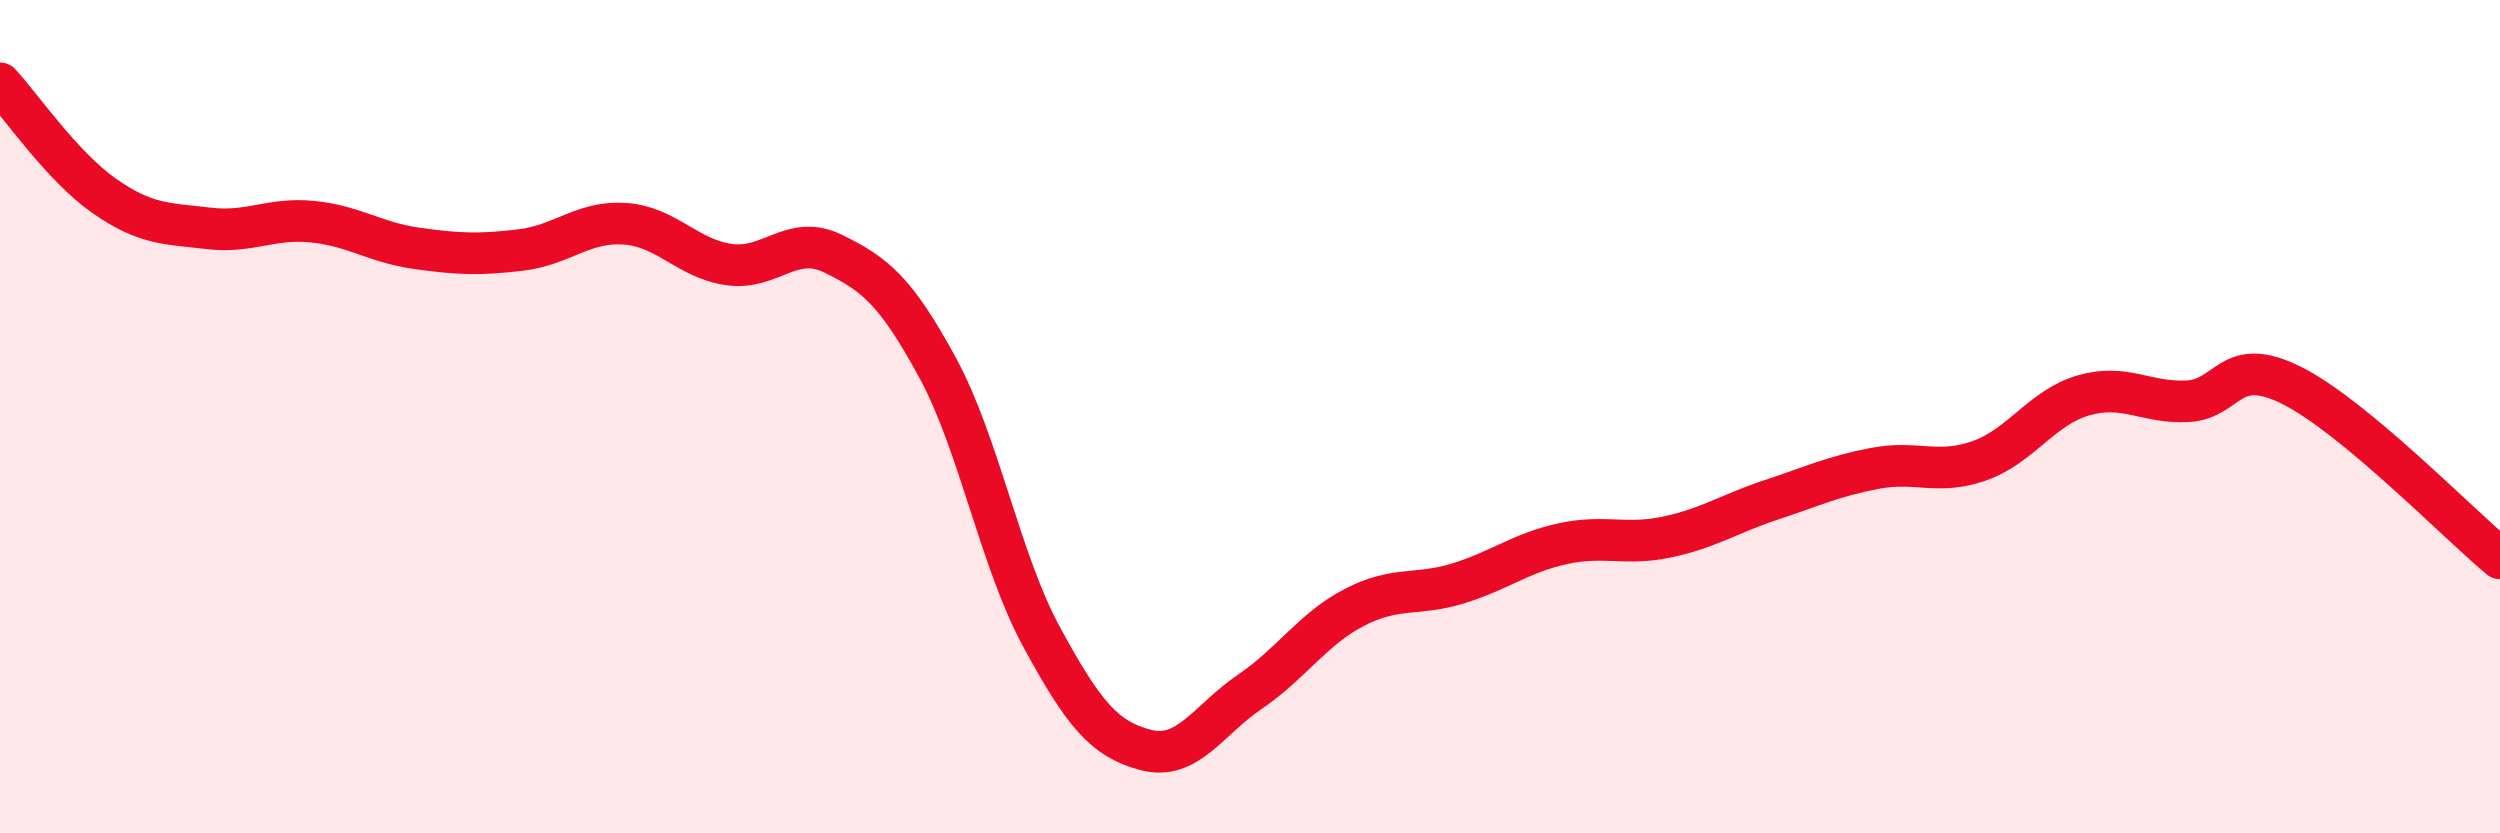 
    <svg width="60" height="20" viewBox="0 0 60 20" xmlns="http://www.w3.org/2000/svg">
      <path
        d="M 0,2 C 0.5,2.54 1.5,4 2.5,4.7 C 3.5,5.4 4,5.36 5,5.48 C 6,5.6 6.5,5.22 7.5,5.32 C 8.5,5.42 9,5.82 10,5.96 C 11,6.1 11.5,6.12 12.5,6 C 13.5,5.88 14,5.3 15,5.37 C 16,5.44 16.5,6.21 17.5,6.35 C 18.5,6.49 19,5.6 20,6.09 C 21,6.58 21.5,6.98 22.5,8.82 C 23.5,10.66 24,13.45 25,15.29 C 26,17.13 26.5,17.74 27.5,18 C 28.5,18.26 29,17.28 30,16.6 C 31,15.92 31.5,15.1 32.5,14.58 C 33.5,14.06 34,14.31 35,14 C 36,13.69 36.5,13.27 37.5,13.05 C 38.5,12.83 39,13.1 40,12.89 C 41,12.68 41.5,12.33 42.5,12 C 43.5,11.67 44,11.43 45,11.24 C 46,11.05 46.5,11.41 47.5,11.06 C 48.5,10.71 49,9.78 50,9.49 C 51,9.2 51.5,9.68 52.5,9.63 C 53.5,9.58 53.5,8.5 55,9.25 C 56.5,10 59,12.57 60,13.4L60 20L0 20Z"
        fill="#EB0A25"
        opacity="0.1"
        stroke-linecap="round"
        stroke-linejoin="round"
      />
      <path
        d="M 0,2 C 0.5,2.54 1.5,4 2.5,4.7 C 3.5,5.4 4,5.36 5,5.48 C 6,5.6 6.5,5.22 7.5,5.32 C 8.5,5.42 9,5.82 10,5.96 C 11,6.1 11.5,6.12 12.5,6 C 13.5,5.88 14,5.3 15,5.37 C 16,5.44 16.5,6.21 17.5,6.35 C 18.5,6.49 19,5.6 20,6.09 C 21,6.58 21.5,6.98 22.5,8.82 C 23.5,10.66 24,13.45 25,15.29 C 26,17.13 26.5,17.74 27.5,18 C 28.5,18.26 29,17.28 30,16.6 C 31,15.92 31.5,15.1 32.5,14.58 C 33.5,14.06 34,14.31 35,14 C 36,13.69 36.5,13.27 37.5,13.05 C 38.5,12.83 39,13.1 40,12.89 C 41,12.68 41.5,12.33 42.5,12 C 43.5,11.67 44,11.43 45,11.24 C 46,11.05 46.5,11.41 47.5,11.06 C 48.5,10.71 49,9.78 50,9.49 C 51,9.2 51.5,9.68 52.5,9.63 C 53.5,9.58 53.5,8.5 55,9.25 C 56.5,10 59,12.57 60,13.4"
        stroke="#EB0A25"
        stroke-width="1"
        fill="none"
        stroke-linecap="round"
        stroke-linejoin="round"
      />
    </svg>
  